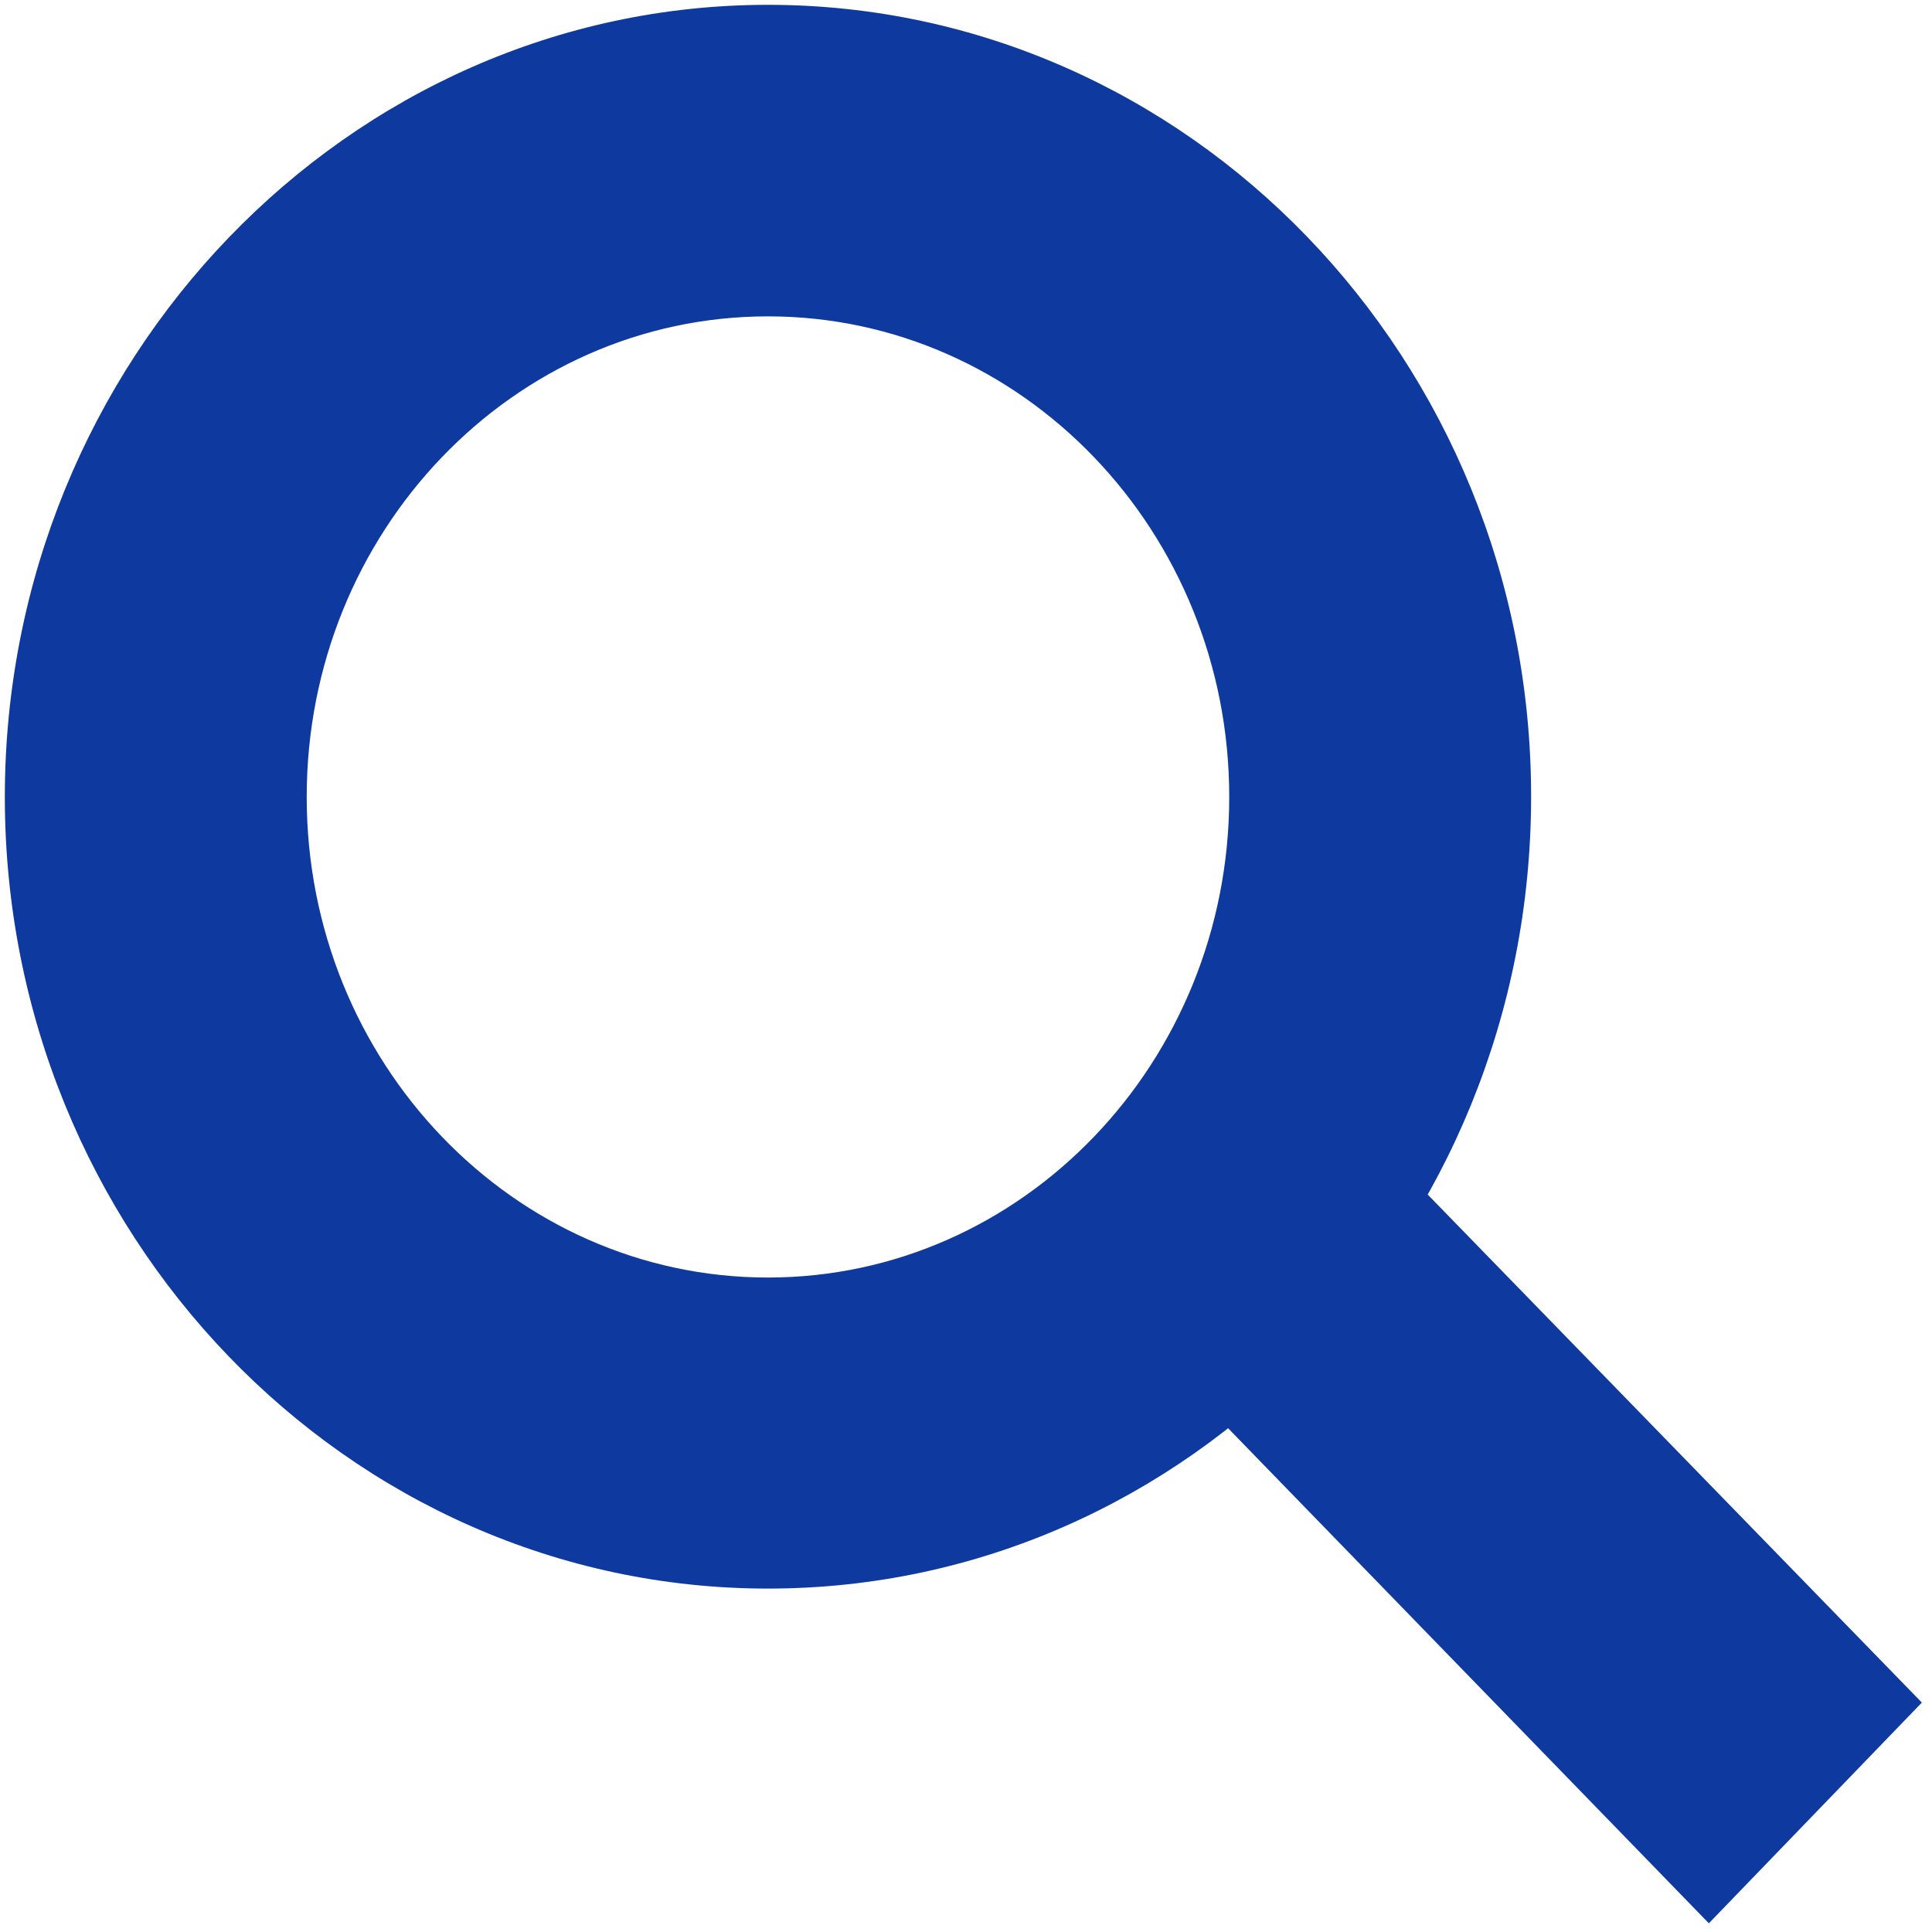 <?xml version="1.0" encoding="utf-8"?>
<!-- Generator: Adobe Illustrator 25.0.0, SVG Export Plug-In . SVG Version: 6.00 Build 0)  -->
<svg version="1.1" id="Layer_1" xmlns="http://www.w3.org/2000/svg" xmlns:xlink="http://www.w3.org/1999/xlink" x="0px" y="0px"
	 viewBox="0 0 400 400" style="enable-background:new 0 0 400 400;" xml:space="preserve">
<style type="text/css">
	.st0{fill:#0E399E;}
</style>
<path class="st0" d="M159,328.9C71.8,328.9,1,255.2,1,165S72,1,159,1s158,73.4,158,163.9S246.2,328.9,159,328.9z M159,65.5
	c-52.7,0-95.5,44.6-95.5,99.5s42.8,99.5,95.5,99.5s95.5-44.6,95.5-99.5S211.7,65.5,159,65.5L159,65.5z"/>
<polygon class="st0" points="353.8,398.2 236.4,277.3 280.3,231.6 397.9,352.5 "/>
</svg>
